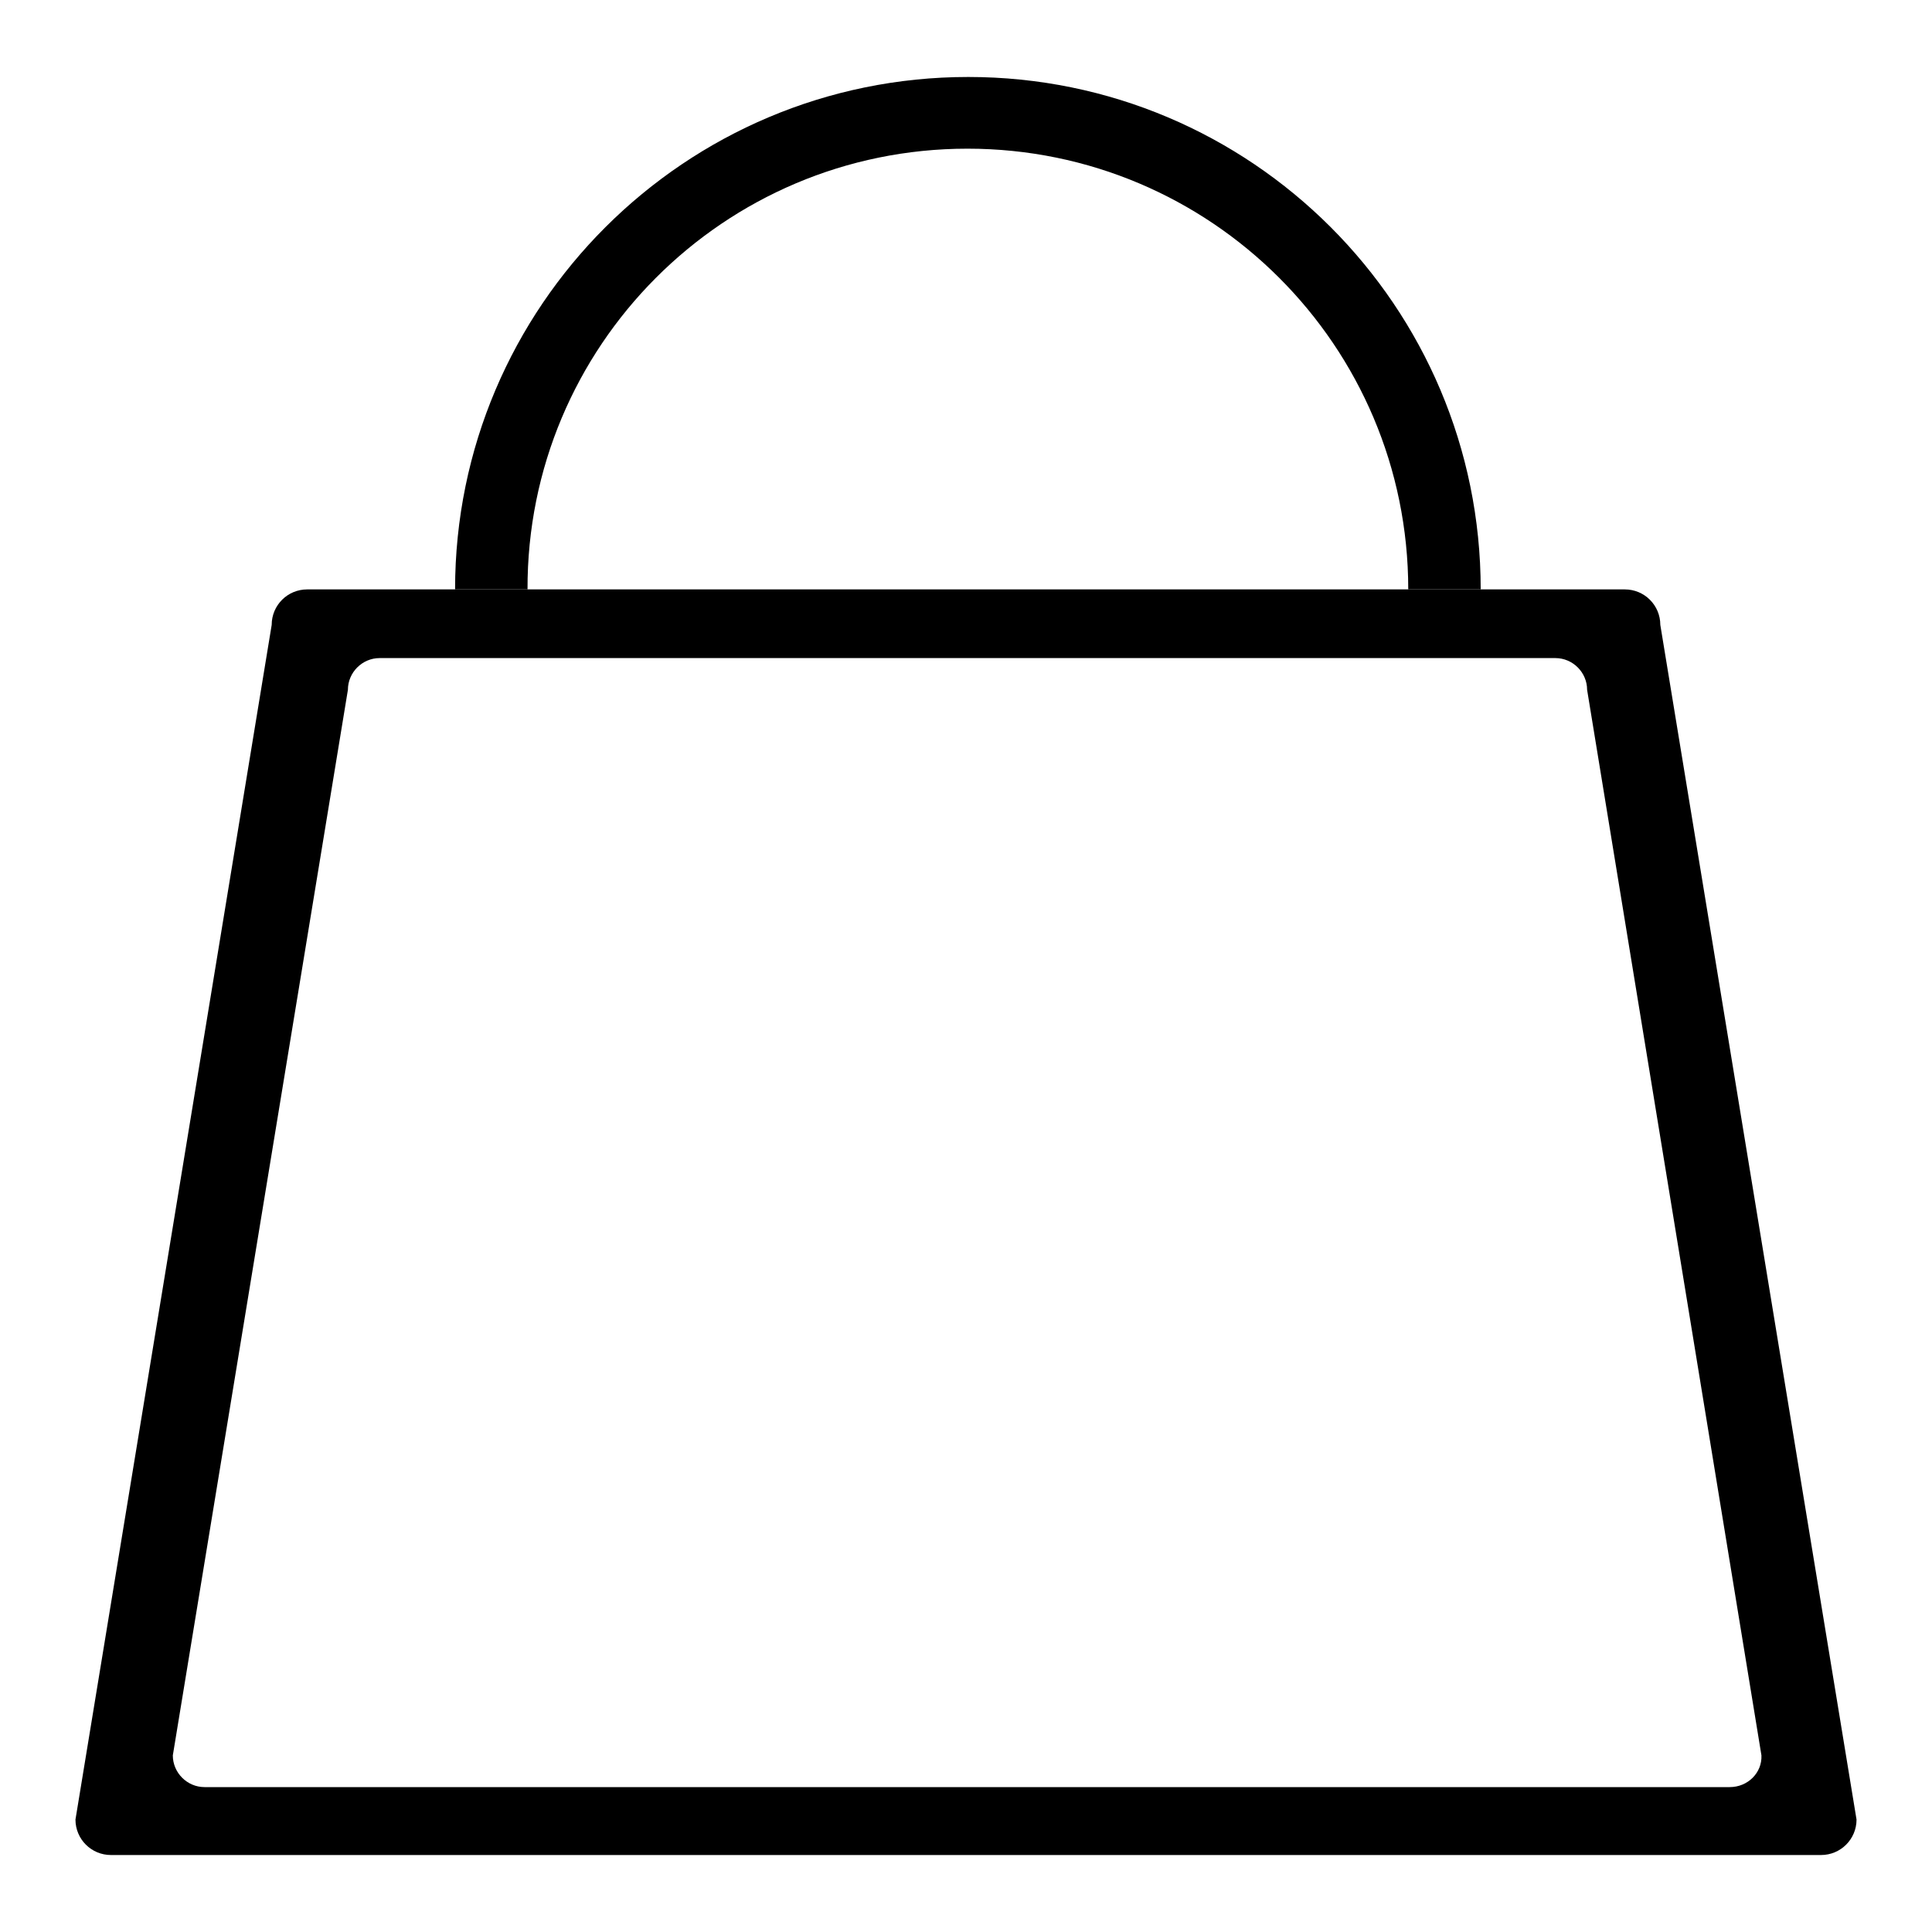 <?xml version="1.0" encoding="utf-8"?>
<!-- Svg Vector Icons : http://www.onlinewebfonts.com/icon -->
<!DOCTYPE svg PUBLIC "-//W3C//DTD SVG 1.1//EN" "http://www.w3.org/Graphics/SVG/1.1/DTD/svg11.dtd">
<svg version="1.1" xmlns="http://www.w3.org/2000/svg" xmlns:xlink="http://www.w3.org/1999/xlink" x="0px" y="0px" viewBox="0 0 256 256" enable-background="new 0 0 256 256" xml:space="preserve">
<g><g><path fill="#000000" d="M128.2,19.7c32.2,0,58.4,26.1,58.4,58.4h9.6c0-37.5-30.4-67.9-67.9-67.9c-37.5,0-68,30.4-68,67.9h9.6C69.8,45.9,95.9,19.7,128.2,19.7z"/><path fill="#000000" d="M220,82.8c0-2.6-2.1-4.7-4.7-4.7H40.7c-2.6,0-4.7,2.1-4.7,4.7L10,241.1c0,2.6,2.1,4.7,4.7,4.7h226.6c2.6,0,4.7-2.1,4.7-4.7L220,82.8z M229.2,236.8H27.1c-2.3,0-4.2-1.9-4.2-4.2L46.1,91.4c0-2.3,1.9-4.2,4.2-4.2h155.8c2.3,0,4.2,1.9,4.2,4.2l23.1,141.2C233.5,234.9,231.6,236.8,229.2,236.8z"/></g></g>
</svg>